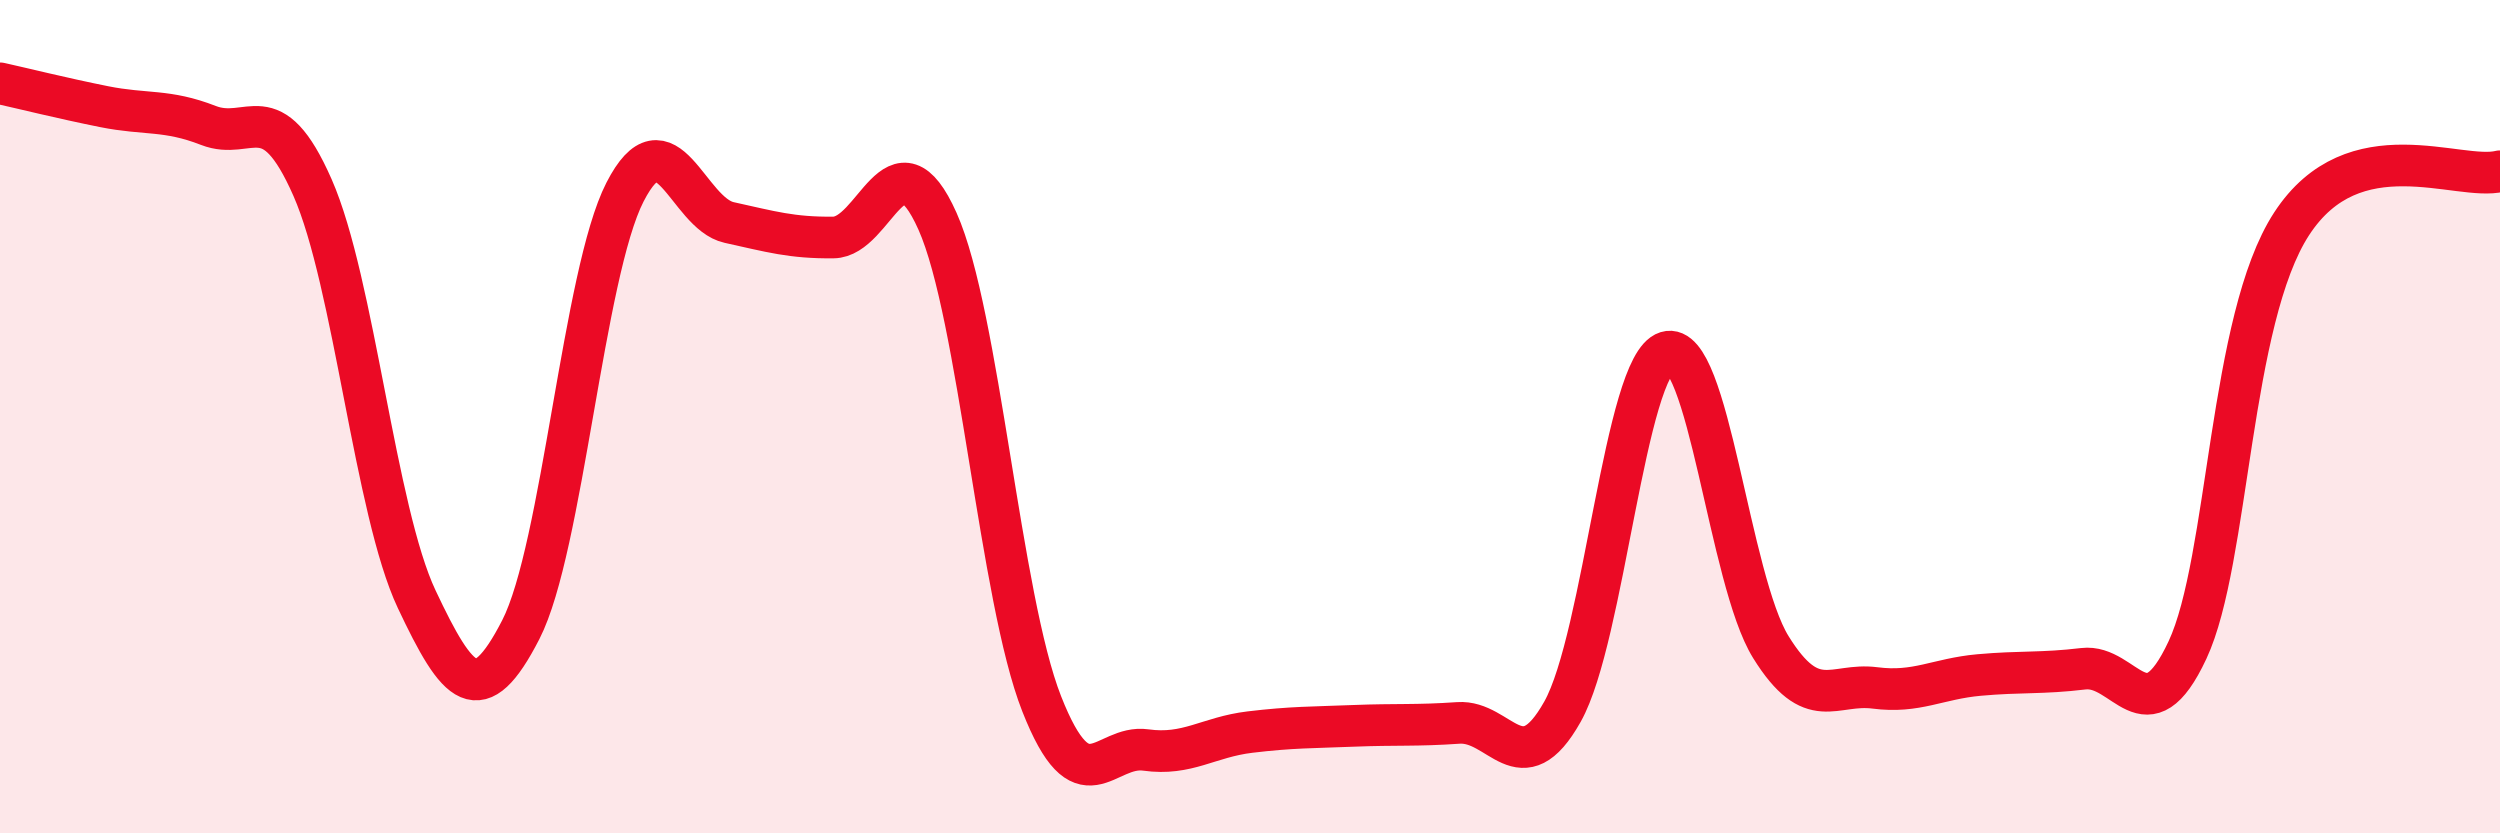 
    <svg width="60" height="20" viewBox="0 0 60 20" xmlns="http://www.w3.org/2000/svg">
      <path
        d="M 0,2 C 0.5,2.11 1.5,2.36 2.5,2.56 C 3.5,2.76 4,2.62 5,3.01 C 6,3.4 6.5,2.23 7.5,4.5 C 8.5,6.77 9,12.26 10,14.38 C 11,16.5 11.5,17.06 12.5,15.11 C 13.5,13.16 14,6.56 15,4.61 C 16,2.66 16.5,5.12 17.5,5.34 C 18.5,5.56 19,5.71 20,5.7 C 21,5.69 21.5,3.07 22.5,5.31 C 23.5,7.55 24,14.35 25,16.89 C 26,19.43 26.5,17.86 27.5,18 C 28.5,18.14 29,17.69 30,17.57 C 31,17.45 31.5,17.46 32.5,17.42 C 33.5,17.38 34,17.42 35,17.35 C 36,17.28 36.5,18.86 37.5,17.08 C 38.5,15.3 39,8.76 40,8.45 C 41,8.14 41.5,13.92 42.5,15.53 C 43.5,17.14 44,16.38 45,16.51 C 46,16.64 46.5,16.29 47.5,16.2 C 48.5,16.11 49,16.17 50,16.05 C 51,15.93 51.5,17.74 52.5,15.6 C 53.5,13.46 53.5,7.67 55,5.37 C 56.5,3.07 59,4.36 60,4.11L60 20L0 20Z"
        fill="#EB0A25"
        opacity="0.1"
        stroke-linecap="round"
        stroke-linejoin="round"
      />
      <path
        d="M 0,2 C 0.5,2.11 1.5,2.36 2.5,2.56 C 3.5,2.76 4,2.62 5,3.01 C 6,3.4 6.5,2.23 7.5,4.5 C 8.5,6.77 9,12.26 10,14.38 C 11,16.5 11.5,17.06 12.5,15.11 C 13.5,13.16 14,6.56 15,4.61 C 16,2.66 16.5,5.12 17.5,5.34 C 18.5,5.56 19,5.71 20,5.7 C 21,5.69 21.5,3.07 22.5,5.31 C 23.5,7.55 24,14.35 25,16.89 C 26,19.43 26.5,17.86 27.5,18 C 28.5,18.14 29,17.69 30,17.57 C 31,17.45 31.5,17.46 32.5,17.42 C 33.5,17.38 34,17.42 35,17.35 C 36,17.28 36.5,18.86 37.5,17.08 C 38.5,15.3 39,8.76 40,8.45 C 41,8.14 41.5,13.92 42.5,15.53 C 43.5,17.14 44,16.38 45,16.51 C 46,16.64 46.5,16.29 47.5,16.2 C 48.5,16.11 49,16.17 50,16.05 C 51,15.93 51.5,17.74 52.5,15.6 C 53.5,13.46 53.5,7.67 55,5.37 C 56.5,3.07 59,4.36 60,4.11"
        stroke="#EB0A25"
        stroke-width="1"
        fill="none"
        stroke-linecap="round"
        stroke-linejoin="round"
      />
    </svg>
  